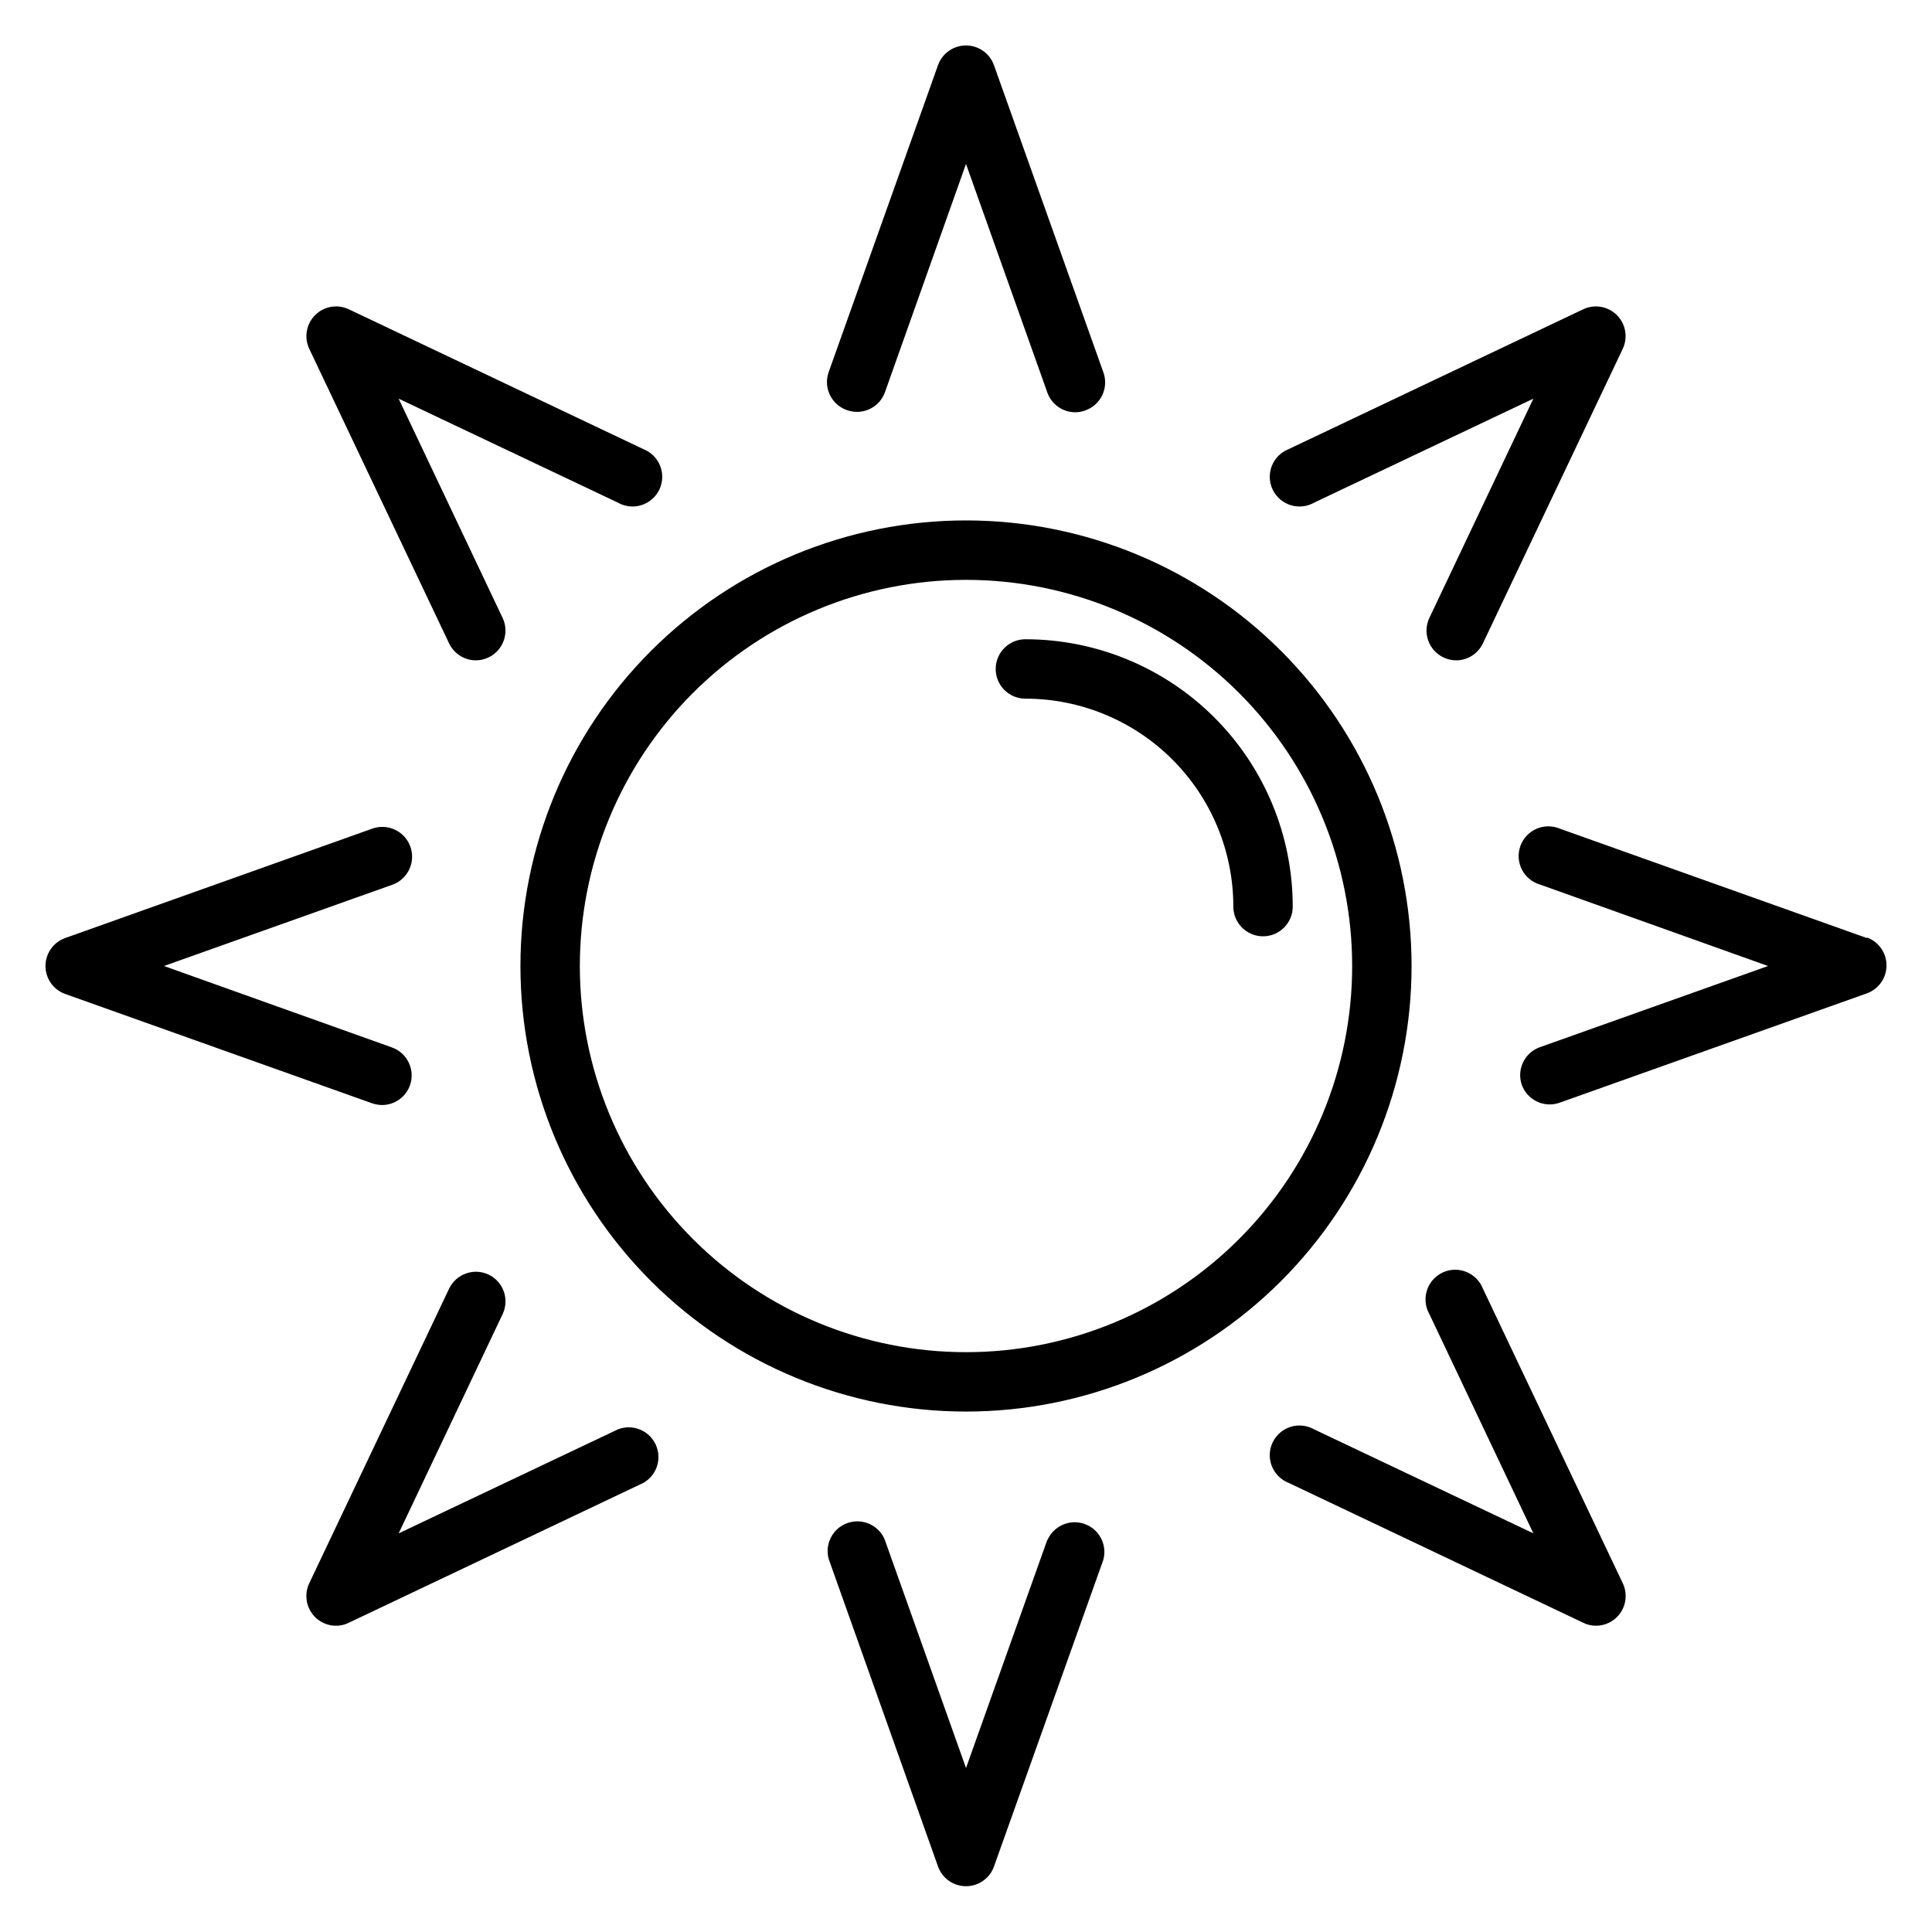 <?xml version="1.0" encoding="UTF-8"?>
<!-- The Best Svg Icon site in the world: iconSvg.co, Visit us! https://iconsvg.co -->
<svg fill="#000000" width="800px" height="800px" version="1.1" viewBox="144 144 512 512" xmlns="http://www.w3.org/2000/svg">
 <g>
  <path d="m485.49 536.97 78.09 37.078c1.051 0.527 2.211 0.797 3.387 0.785 2.695-0.008 5.203-1.395 6.641-3.68 1.438-2.281 1.602-5.141 0.445-7.578l-37.078-78.09c-0.801-2.035-2.41-3.644-4.441-4.445-2.035-0.801-4.309-0.723-6.281 0.219-1.973 0.945-3.461 2.664-4.117 4.75-0.652 2.082-0.41 4.348 0.668 6.246l27.551 58.094-58.094-27.551c-1.898-1.078-4.164-1.32-6.246-0.668-2.086 0.656-3.805 2.144-4.75 4.117-0.941 1.973-1.02 4.246-0.219 6.281 0.801 2.031 2.41 3.641 4.445 4.441z"/>
  <path d="m492.26 277.2 58.094-27.551-27.551 58.094c-1.855 3.914-0.203 8.594 3.699 10.469 1.059 0.512 2.215 0.781 3.387 0.789 3.027-0.008 5.781-1.754 7.086-4.488l37.078-78.09c1.406-3.004 0.781-6.566-1.562-8.91s-5.906-2.969-8.91-1.559l-78.09 37.074c-2.035 0.801-3.644 2.41-4.445 4.441-0.801 2.035-0.723 4.309 0.219 6.281 0.945 1.973 2.664 3.465 4.75 4.117 2.082 0.656 4.348 0.414 6.246-0.668z"/>
  <path d="m263.02 314.51c1.305 2.734 4.059 4.481 7.086 4.488 1.172-0.008 2.332-0.277 3.387-0.789 3.902-1.875 5.555-6.555 3.699-10.469l-27.551-58.094 58.094 27.551c1.898 1.082 4.164 1.324 6.25 0.668 2.082-0.652 3.805-2.144 4.746-4.117s1.02-4.246 0.219-6.281c-0.801-2.031-2.41-3.641-4.445-4.441l-78.09-37.074c-3.004-1.41-6.566-0.785-8.91 1.559s-2.969 5.906-1.559 8.91z"/>
  <path d="m273.5 481.79c-3.914-1.859-8.594-0.203-10.473 3.699l-37.074 78.09c-1.16 2.438-0.992 5.297 0.445 7.578 1.434 2.285 3.941 3.672 6.637 3.68 1.176 0.012 2.336-0.258 3.387-0.785l78.09-37.078c3.59-2.043 4.992-6.512 3.211-10.238s-6.137-5.441-9.98-3.934l-58.094 27.555 27.551-58.094v-0.004c1.855-3.914 0.203-8.59-3.699-10.469z"/>
  <path d="m161.24 407.4 81.32 28.969c0.859 0.301 1.766 0.461 2.676 0.473 3.316 0 6.273-2.078 7.398-5.195 0.707-1.973 0.598-4.144-0.305-6.035-0.902-1.895-2.519-3.348-4.496-4.043l-60.379-21.566 60.613-21.57h0.004c4.086-1.523 6.164-6.07 4.644-10.156-1.523-4.086-6.07-6.164-10.156-4.644l-81.32 28.969c-3.113 1.133-5.184 4.09-5.184 7.402 0 3.309 2.07 6.269 5.184 7.398z"/>
  <path d="m368.51 252.71c4.062 1.422 8.516-0.68 9.996-4.727l21.492-60.535 21.57 60.613-0.004 0.004c1.129 3.113 4.086 5.191 7.402 5.195 0.887-0.012 1.762-0.172 2.598-0.473 2.012-0.695 3.66-2.172 4.566-4.102 0.906-1.93 0.988-4.141 0.234-6.133l-28.969-81.32c-1.129-3.113-4.09-5.184-7.398-5.184-3.312 0-6.269 2.07-7.402 5.184l-28.969 81.32c-0.727 1.992-0.617 4.195 0.301 6.106 0.918 1.91 2.57 3.371 4.582 4.051z"/>
  <path d="m638.76 392.6-81.32-28.969c-1.996-0.859-4.262-0.855-6.258 0.012-1.996 0.871-3.543 2.527-4.273 4.574-0.73 2.051-0.578 4.312 0.418 6.246 0.996 1.934 2.746 3.371 4.84 3.969l60.379 21.57-60.613 21.57v-0.004c-3.973 1.512-6.027 5.902-4.644 9.922 1.125 3.113 4.086 5.191 7.398 5.195 0.914-0.004 1.82-0.164 2.676-0.473l81.398-28.969c3.113-1.133 5.184-4.09 5.184-7.402s-2.07-6.269-5.184-7.398z"/>
  <path d="m421.57 552.01-21.566 60.535-21.57-60.613c-1.645-3.812-5.961-5.691-9.871-4.301-3.91 1.395-6.066 5.582-4.93 9.574l28.969 81.477c1.133 3.113 4.09 5.184 7.402 5.184 3.309 0 6.269-2.07 7.398-5.184l28.969-81.242c1.137-3.988-1.02-8.18-4.926-9.57-3.91-1.395-8.23 0.488-9.875 4.297z"/>
  <path d="m518.08 400c0-31.316-12.441-61.352-34.586-83.496-22.145-22.145-52.176-34.586-83.492-34.586s-61.352 12.441-83.496 34.586c-22.145 22.145-34.586 52.18-34.586 83.496s12.441 61.348 34.586 83.492c22.145 22.145 52.18 34.586 83.496 34.586s61.348-12.441 83.492-34.586c22.145-22.145 34.586-52.176 34.586-83.492zm-118.08 102.34c-27.145 0-53.172-10.781-72.363-29.977-19.191-19.191-29.973-45.219-29.973-72.359 0-27.145 10.781-53.172 29.973-72.363 19.191-19.191 45.219-29.973 72.363-29.973 27.141 0 53.168 10.781 72.359 29.973 19.195 19.191 29.977 45.219 29.977 72.363 0 27.141-10.781 53.168-29.977 72.359-19.191 19.195-45.219 29.977-72.359 29.977z"/>
  <path d="m415.74 313.41c-4.348 0-7.871 3.523-7.871 7.871s3.523 7.871 7.871 7.871c14.613 0 28.633 5.809 38.965 16.141 10.336 10.336 16.141 24.352 16.141 38.965 0 4.348 3.523 7.871 7.871 7.871s7.871-3.523 7.871-7.871c0-18.789-7.465-36.809-20.75-50.098-13.285-13.285-31.309-20.75-50.098-20.75z"/>
 </g>
</svg>